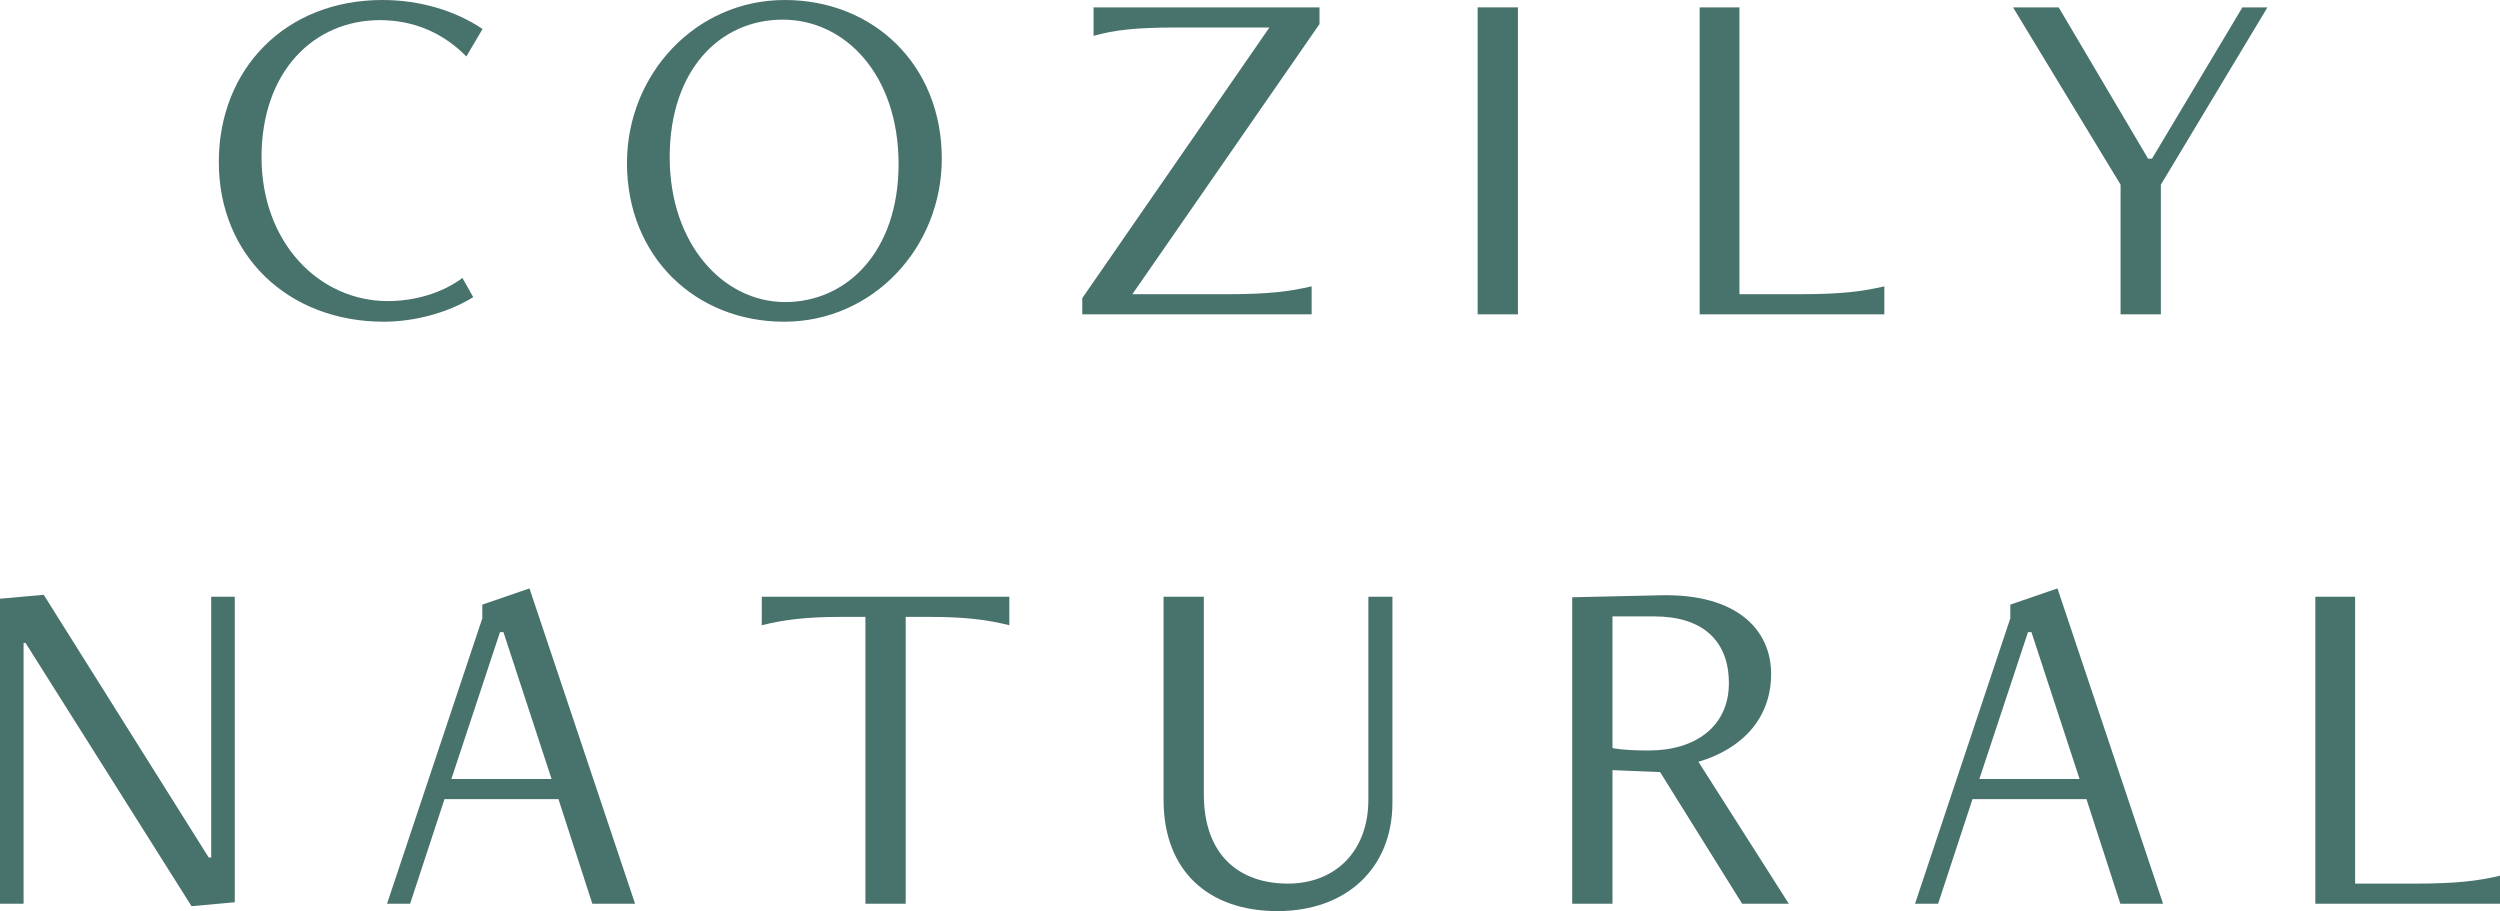 <?xml version="1.0" encoding="UTF-8"?>
<svg id="_レイヤー_2" data-name="レイヤー 2" xmlns="http://www.w3.org/2000/svg" viewBox="0 0 305.4 111.3">
  <defs>
    <style>
      .cls-1 {
        fill: #48726c;
        stroke-width: 0px;
      }
    </style>
  </defs>
  <g id="_パーツ" data-name="パーツ">
    <g>
      <path class="cls-1" d="M57.81,36.3c-3,1.86-7.08,3-10.92,3-11.7,0-20.16-8.1-20.16-19.5S34.89,0,46.71,0c4.62,0,8.94,1.32,12.24,3.54l-1.98,3.36c-2.76-2.82-6.36-4.44-10.56-4.44-8.04,0-14.46,6.24-14.46,16.74s7.08,17.58,15.42,17.58c3.3,0,6.6-.96,9.12-2.82l1.32,2.34Z"/>
      <path class="cls-1" d="M76.59,19.92c0-10.86,8.4-19.92,19.26-19.92s19.2,7.92,19.2,19.38c0,10.86-8.4,19.92-19.26,19.92s-19.2-7.98-19.2-19.38ZM109.77,20.04c0-10.86-6.48-17.64-14.16-17.64s-13.8,6.18-13.8,16.8,6.54,17.7,14.1,17.7,13.86-6.18,13.86-16.86Z"/>
      <path class="cls-1" d="M132.21,38.4v-1.98L155.07,3.36h-11.28c-5.1,0-7.62.3-10.2,1.02V.9h27.6v2.04l-22.86,33h11.7c5.04,0,7.62-.36,10.2-.96v3.42h-28.02Z"/>
      <path class="cls-1" d="M180.51,38.4V.9h4.92v37.5h-4.92Z"/>
      <path class="cls-1" d="M207.63,38.4V.9h4.86v35.04h7.5c5.04,0,7.62-.36,10.2-.96v3.42h-22.56Z"/>
      <path class="cls-1" d="M259.05,38.4v-15.84L245.91.9h5.58l10.92,18.48h.48l11.04-18.48h3.06l-13.02,21.66v15.84h-4.92Z"/>
      <path class="cls-1" d="M23.4,110.7L3.12,78.54h-.24v31.86H0v-37.26l5.34-.48,20.16,32.1h.3v-31.86h2.88v37.32l-5.28.48Z"/>
      <path class="cls-1" d="M72.36,110.4l-4.14-12.78h-13.92l-4.2,12.78h-2.82l11.64-34.86v-1.68l5.76-1.98,12.9,38.52h-5.22ZM61.5,77.22h-.42l-5.94,17.94h12.24l-5.88-17.94Z"/>
      <path class="cls-1" d="M105.72,110.4v-35.04h-3.12c-4.08,0-6.96.36-9.54,1.02v-3.48h30.24v3.48c-2.58-.66-5.46-1.02-9.54-1.02h-3.12v35.04h-4.92Z"/>
      <path class="cls-1" d="M167.16,72.9h2.94v25.14c0,8.1-5.7,13.26-14.04,13.26s-13.92-4.8-13.92-13.62v-24.78h4.92v24.12c0,7.56,4.44,10.92,10.26,10.92s9.84-3.96,9.84-10.26v-24.78Z"/>
      <path class="cls-1" d="M212.82,110.4l-10.02-16.08-5.82-.24v16.32h-4.92v-37.44l10.74-.24c9.42-.24,13.56,4.26,13.56,9.6s-3.42,9.12-8.88,10.74l11.04,17.34h-5.7ZM196.98,75.3v16.08c1.14.24,2.94.3,4.44.3,5.7,0,9.78-2.94,9.78-8.22s-3.3-8.16-9.12-8.16h-5.1Z"/>
      <path class="cls-1" d="M259.02,110.4l-4.14-12.78h-13.92l-4.2,12.78h-2.82l11.64-34.86v-1.68l5.76-1.98,12.9,38.52h-5.22ZM248.16,77.22h-.42l-5.94,17.94h12.24l-5.88-17.94Z"/>
      <path class="cls-1" d="M282.84,110.4v-37.5h4.86v35.04h7.5c5.04,0,7.62-.36,10.2-.96v3.42h-22.56Z"/>
    </g>
  </g>
</svg>